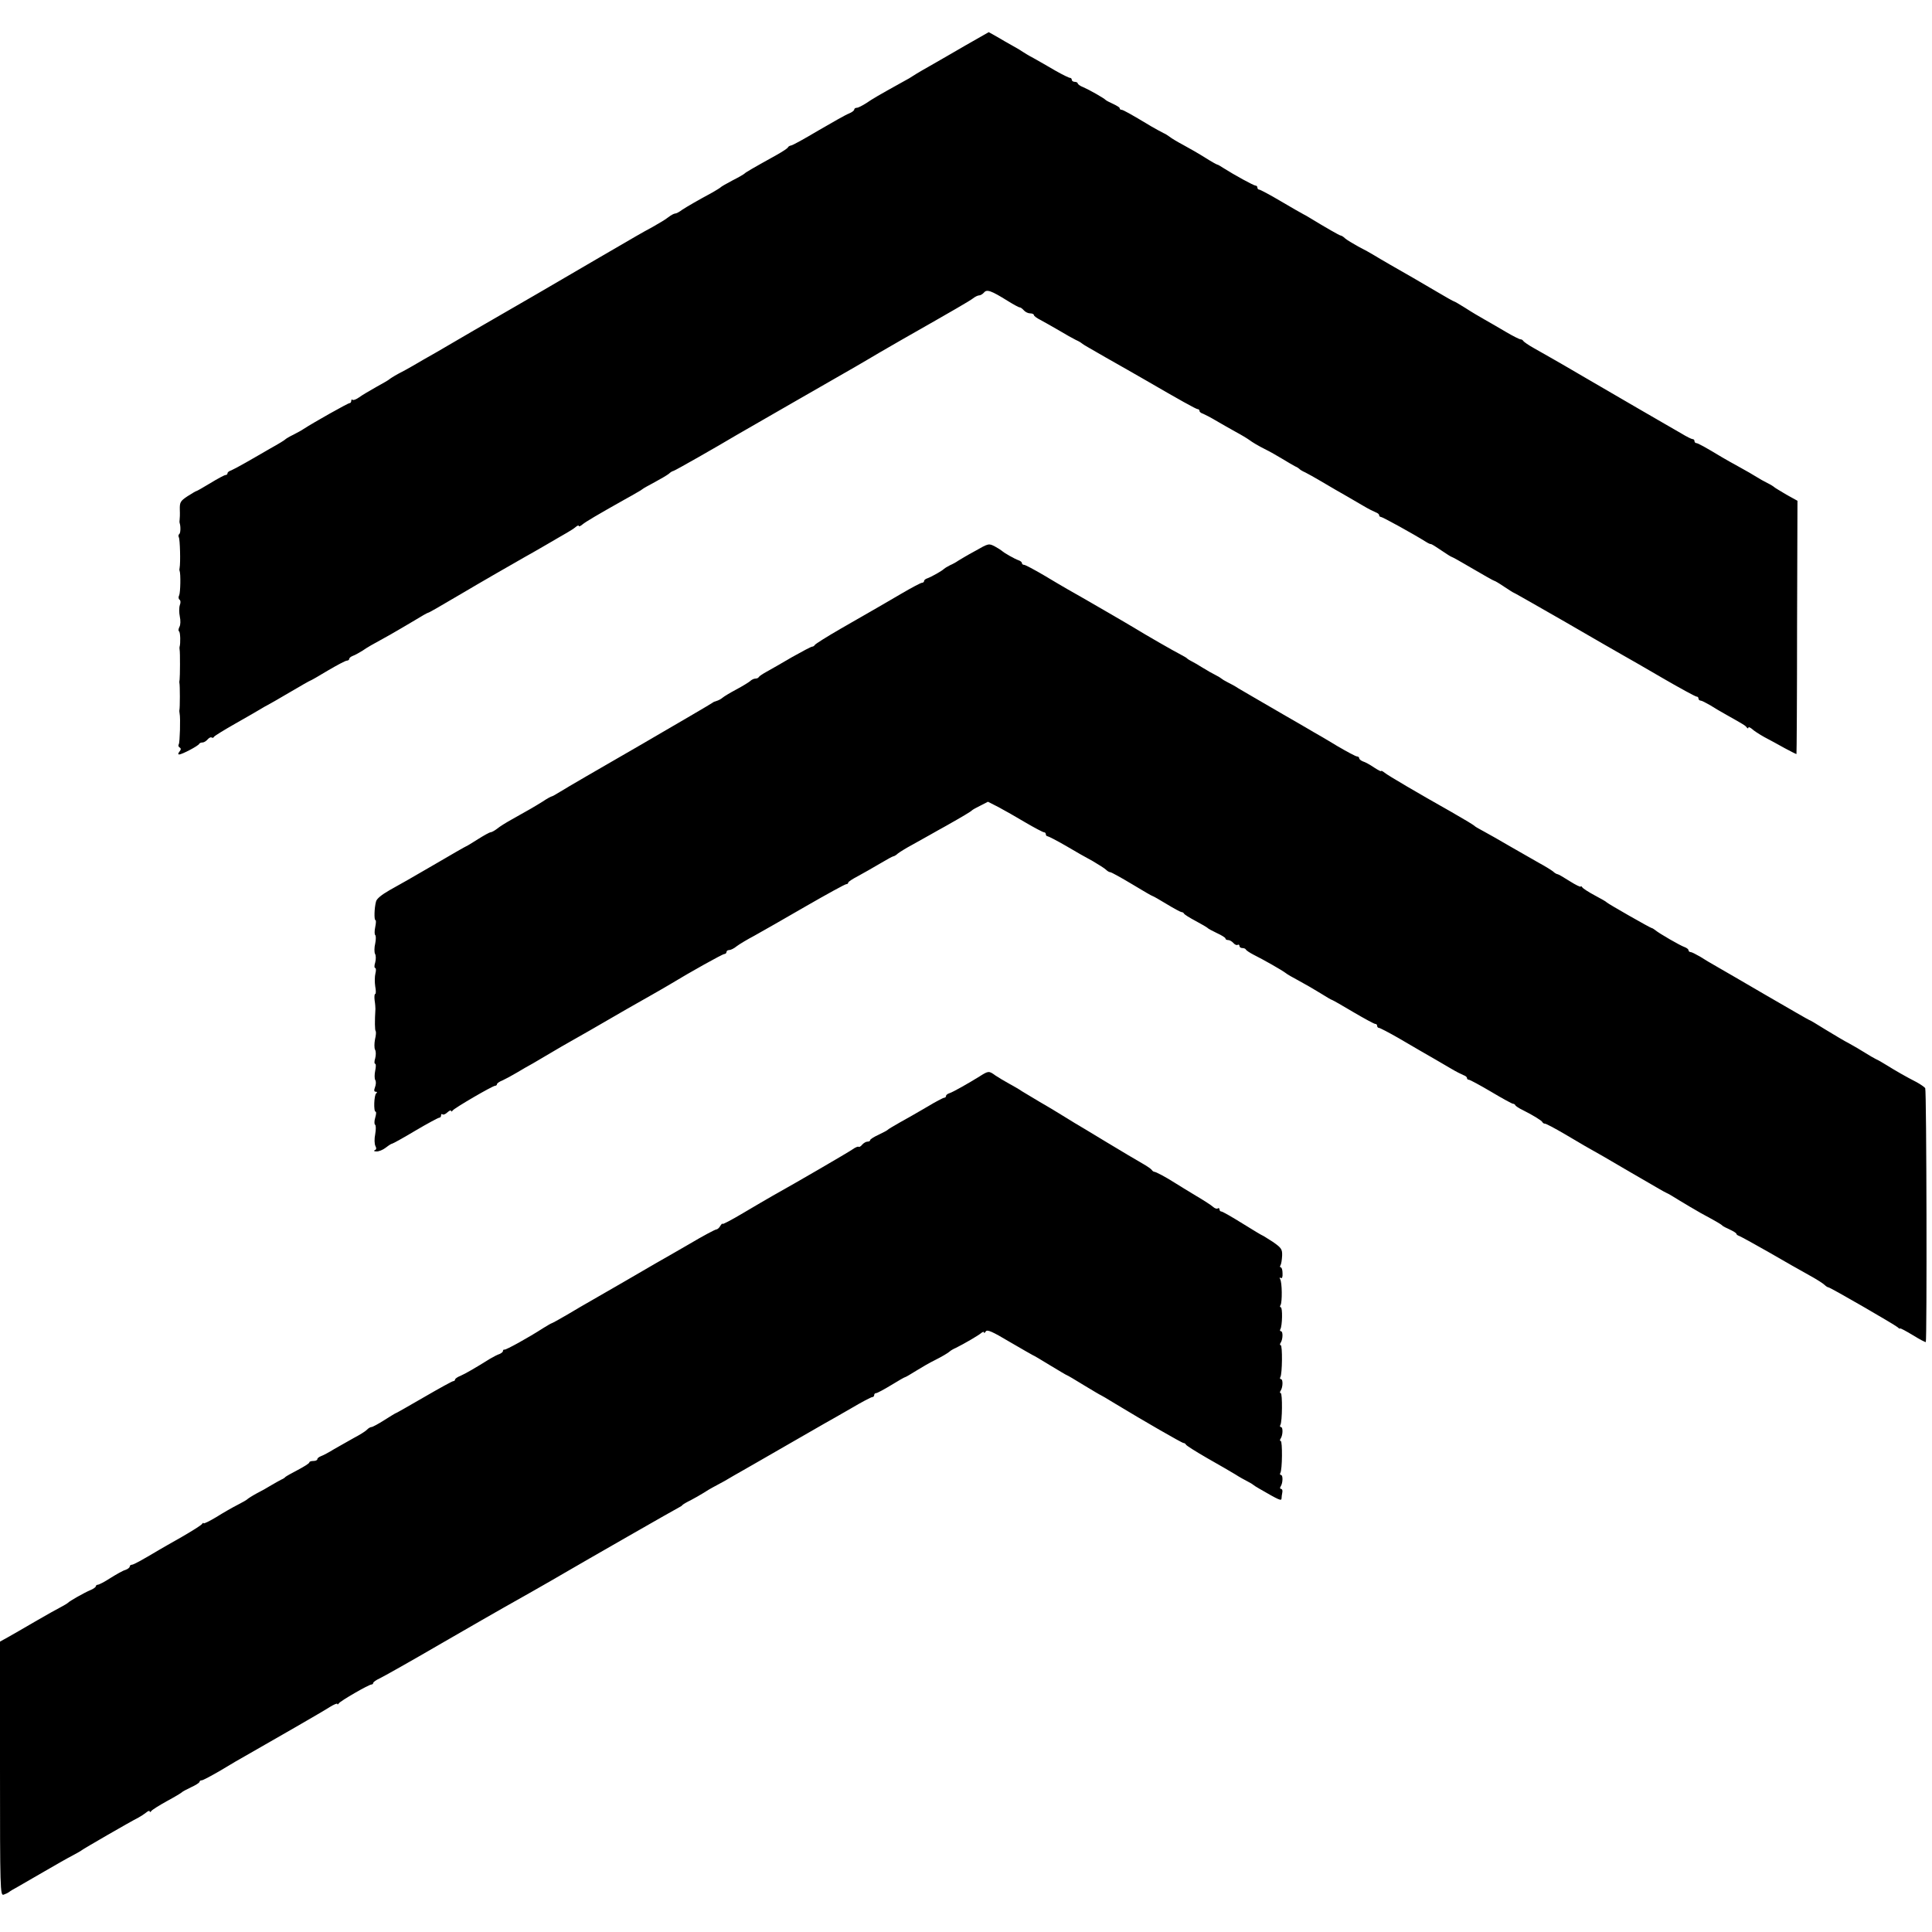 <?xml version="1.0" standalone="no"?>
<!DOCTYPE svg PUBLIC "-//W3C//DTD SVG 20010904//EN"
 "http://www.w3.org/TR/2001/REC-SVG-20010904/DTD/svg10.dtd">
<svg version="1.0" xmlns="http://www.w3.org/2000/svg"
 width="968pt" height="968pt" viewBox="0 0 968 968"
 preserveAspectRatio="xMidYMid meet">
<g transform="translate(0,968) scale(0.1,-0.1)"
fill="#000000" stroke="none">
<path d="M4840 9454 c-63 -37 -130 -75 -147 -85 -18 -11 -50 -28 -70 -40 -21
-12 -42 -25 -48 -29 -5 -4 -30 -19 -55 -32 -119 -66 -148 -83 -180 -105 -19
-12 -40 -23 -47 -23 -7 0 -13 -4 -13 -9 0 -5 -12 -14 -27 -20 -16 -6 -84 -45
-153 -85 -69 -41 -130 -75 -137 -75 -6 -1 -13 -5 -15 -9 -1 -5 -28 -22 -58
-39 -119 -66 -155 -87 -160 -93 -3 -3 -30 -19 -60 -34 -30 -16 -57 -31 -60
-35 -3 -3 -21 -14 -40 -25 -74 -40 -126 -70 -152 -87 -14 -11 -30 -19 -36 -19
-5 0 -20 -8 -33 -18 -13 -11 -49 -32 -79 -49 -63 -34 -72 -40 -270 -155 -80
-47 -217 -127 -305 -178 -187 -108 -189 -109 -320 -185 -55 -32 -138 -81 -185
-108 -47 -26 -101 -58 -120 -69 -19 -11 -53 -30 -75 -41 -22 -12 -42 -25 -45
-28 -3 -3 -32 -20 -65 -38 -32 -18 -71 -41 -86 -52 -14 -10 -29 -16 -33 -12
-3 3 -6 1 -6 -5 0 -7 -4 -12 -9 -12 -8 0 -182 -98 -231 -130 -8 -6 -31 -18
-50 -28 -19 -9 -37 -20 -40 -23 -3 -4 -36 -24 -74 -45 -37 -22 -94 -54 -125
-72 -31 -18 -64 -35 -73 -39 -10 -3 -18 -9 -18 -14 0 -5 -4 -9 -10 -9 -5 0
-39 -18 -75 -40 -36 -22 -68 -40 -70 -40 -3 0 -23 -12 -45 -26 -36 -24 -40
-30 -39 -68 1 -22 0 -45 -1 -51 -1 -5 -1 -12 0 -15 6 -17 5 -52 -2 -56 -4 -3
-5 -10 -2 -16 6 -9 9 -129 4 -153 -1 -5 -2 -12 0 -15 6 -16 4 -108 -2 -122 -5
-9 -4 -19 2 -23 5 -3 6 -15 1 -27 -4 -12 -4 -38 0 -57 4 -19 4 -42 -2 -52 -5
-10 -6 -20 -2 -22 7 -4 8 -62 3 -77 -1 -3 -1 -9 0 -15 3 -13 2 -136 0 -150 -1
-5 -2 -13 -1 -17 3 -10 3 -126 0 -135 -1 -5 0 -12 1 -18 5 -22 1 -145 -4 -154
-4 -5 -2 -13 4 -16 8 -5 7 -11 -1 -21 -7 -9 -8 -14 -1 -14 14 0 96 43 100 53
2 4 9 7 17 7 7 0 18 7 25 15 7 8 16 13 20 10 5 -3 10 -2 12 3 1 4 50 34 108
67 58 33 114 65 125 72 11 7 27 16 35 20 8 4 59 33 113 65 54 32 100 58 102
58 2 0 41 22 87 50 46 27 89 50 96 50 6 0 12 4 12 9 0 5 8 11 18 15 9 3 31 15
47 25 31 21 40 26 140 81 33 19 88 51 123 72 34 21 64 38 67 38 4 0 46 24 175
100 53 32 289 168 311 180 15 8 62 35 105 60 42 25 90 52 105 61 16 9 36 22
44 29 8 7 15 9 15 5 0 -5 8 -1 18 7 15 13 76 49 213 126 20 11 47 26 60 34 13
7 26 15 29 18 3 3 30 18 60 34 30 16 62 35 71 42 8 8 19 14 22 14 6 0 225 125
317 180 19 11 528 304 595 342 28 16 57 33 65 38 14 9 82 48 165 96 276 157
343 196 360 209 10 8 24 15 31 15 6 0 17 6 24 14 14 18 36 10 118 -41 29 -18
56 -33 61 -33 5 0 14 -7 21 -15 7 -8 21 -15 31 -15 11 0 19 -4 19 -8 0 -5 15
-16 33 -25 17 -9 59 -33 92 -52 33 -20 71 -41 85 -48 14 -6 27 -14 30 -17 3
-3 16 -11 30 -19 14 -8 55 -32 92 -53 93 -53 124 -70 193 -110 174 -101 258
-148 266 -148 5 0 9 -4 9 -9 0 -5 8 -11 18 -14 9 -4 37 -18 62 -33 25 -15 70
-40 100 -57 30 -16 61 -35 69 -41 16 -12 44 -29 86 -50 17 -8 53 -29 80 -45
28 -17 57 -34 65 -38 8 -3 17 -9 20 -12 3 -4 16 -12 30 -18 14 -7 48 -26 75
-42 28 -16 61 -36 75 -44 37 -21 89 -51 140 -81 25 -15 53 -29 63 -33 9 -3 17
-9 17 -14 0 -5 4 -9 9 -9 8 0 164 -86 226 -125 11 -7 22 -12 25 -11 3 0 26
-14 52 -32 26 -18 49 -32 51 -32 3 0 51 -27 107 -60 56 -33 104 -60 107 -60 3
0 25 -13 50 -30 24 -16 46 -30 48 -30 2 0 116 -65 252 -143 136 -79 268 -155
293 -169 25 -14 116 -66 203 -117 86 -50 162 -91 167 -91 6 0 10 -4 10 -10 0
-5 5 -10 10 -10 6 0 27 -11 48 -23 20 -13 58 -35 83 -49 87 -49 94 -53 101
-63 4 -5 8 -6 8 -1 0 5 8 2 18 -6 9 -9 37 -27 62 -41 25 -13 71 -38 103 -56
31 -17 58 -30 58 -29 1 2 3 288 3 636 l2 633 -56 31 c-30 18 -57 34 -60 37 -3
3 -18 13 -35 21 -16 8 -41 22 -55 31 -14 9 -52 31 -85 49 -33 18 -72 40 -87
49 -81 49 -121 71 -129 71 -5 0 -9 5 -9 10 0 6 -4 10 -10 10 -5 0 -31 13 -57
29 -27 15 -124 72 -218 126 -93 54 -217 126 -275 160 -58 34 -125 73 -150 87
-25 14 -67 38 -95 54 -27 15 -51 32 -53 36 -2 4 -8 8 -14 8 -5 0 -37 16 -71
36 -34 20 -82 48 -107 62 -25 14 -69 40 -98 59 -29 18 -54 33 -57 33 -2 0 -42
22 -87 49 -46 27 -99 58 -118 69 -72 41 -166 95 -195 113 -16 10 -52 30 -80
44 -27 15 -57 33 -66 41 -8 8 -18 14 -22 14 -5 0 -75 40 -152 87 -11 7 -27 16
-35 20 -8 4 -59 33 -113 65 -54 32 -103 58 -108 58 -5 0 -9 5 -9 10 0 6 -4 10
-9 10 -9 0 -106 53 -161 88 -14 9 -27 17 -30 17 -3 0 -30 15 -60 34 -30 19
-80 48 -110 64 -30 16 -62 35 -70 42 -8 6 -22 15 -30 18 -8 4 -36 19 -62 34
-103 62 -141 83 -149 83 -5 0 -9 3 -9 8 0 4 -15 13 -32 21 -18 8 -35 17 -38
20 -8 9 -82 51 -112 64 -16 6 -28 15 -28 19 0 4 -7 8 -15 8 -8 0 -15 5 -15 10
0 6 -4 10 -9 10 -5 0 -38 16 -73 36 -34 20 -83 48 -108 62 -25 13 -49 28 -55
32 -5 4 -28 18 -50 30 -22 12 -58 33 -80 46 l-41 23 -114 -65z"/>
<path d="M4885 6919 c-39 -21 -77 -44 -85 -49 -8 -6 -26 -16 -40 -22 -14 -7
-27 -15 -30 -18 -9 -10 -65 -41 -82 -47 -10 -3 -18 -9 -18 -14 0 -5 -5 -9 -11
-9 -5 0 -51 -24 -102 -54 -98 -57 -102 -60 -303 -175 -71 -41 -130 -78 -132
-83 -2 -4 -8 -8 -13 -8 -5 0 -50 -24 -100 -52 -49 -29 -107 -62 -127 -73 -20
-11 -38 -23 -40 -27 -2 -5 -10 -8 -17 -8 -8 0 -20 -6 -27 -13 -7 -6 -38 -25
-68 -41 -30 -16 -62 -35 -70 -42 -8 -7 -22 -14 -30 -16 -8 -2 -17 -6 -20 -9
-3 -3 -167 -99 -365 -214 -198 -114 -377 -218 -397 -231 -21 -13 -40 -24 -43
-24 -3 0 -24 -11 -46 -26 -40 -25 -71 -43 -159 -92 -25 -14 -56 -33 -69 -44
-13 -10 -28 -18 -33 -18 -5 0 -34 -16 -64 -35 -30 -19 -56 -35 -58 -35 -2 0
-75 -42 -162 -93 -87 -51 -187 -108 -222 -127 -40 -23 -65 -43 -68 -57 -9 -33
-10 -93 -3 -93 4 0 3 -16 -1 -35 -4 -19 -4 -37 0 -40 4 -3 4 -22 0 -42 -5 -20
-5 -44 -1 -52 5 -8 5 -27 1 -43 -5 -15 -5 -28 0 -28 4 0 5 -12 1 -27 -4 -16
-4 -45 -1 -65 4 -21 4 -38 0 -38 -4 0 -5 -15 -3 -32 3 -18 4 -37 4 -43 -4 -62
-3 -106 1 -111 3 -3 2 -21 -3 -41 -4 -21 -4 -44 0 -52 5 -8 5 -27 1 -43 -5
-15 -5 -28 0 -28 4 0 4 -15 0 -34 -4 -19 -4 -40 0 -47 5 -7 4 -23 -1 -36 -6
-16 -5 -23 4 -23 7 0 8 -3 2 -8 -11 -8 -14 -92 -3 -92 4 0 3 -13 -2 -30 -5
-16 -5 -32 -1 -35 5 -2 5 -24 1 -47 -5 -24 -4 -50 1 -60 6 -11 5 -18 -4 -21
-6 -3 -2 -6 9 -6 12 -1 33 8 47 19 14 11 28 20 32 20 3 0 56 29 116 65 61 36
115 65 120 65 5 0 9 5 9 12 0 6 3 8 7 5 3 -4 15 0 25 10 10 9 18 12 18 7 0 -5
4 -4 8 2 8 12 200 124 213 124 5 0 9 4 9 8 0 4 12 13 28 19 15 7 47 24 72 39
25 15 61 36 80 46 19 11 60 35 90 53 30 18 75 44 100 58 39 22 117 66 280 161
25 14 81 46 125 71 44 25 87 50 95 55 97 59 260 150 269 150 6 0 11 5 11 10 0
6 6 10 14 10 7 0 24 8 37 19 13 10 53 34 89 53 36 20 152 86 257 147 106 61
197 111 203 111 5 0 10 3 10 8 0 4 21 18 48 32 26 14 75 42 109 62 35 21 66
38 70 38 3 0 14 6 22 14 9 7 41 27 71 43 30 17 72 40 93 52 20 11 54 31 75 42
85 48 127 73 132 79 3 3 22 14 43 24 l37 19 53 -27 c28 -15 90 -50 135 -77 46
-27 88 -49 93 -49 5 0 9 -4 9 -10 0 -5 4 -10 9 -10 4 0 45 -21 90 -47 45 -27
107 -62 137 -78 29 -17 59 -36 66 -43 7 -7 16 -12 21 -12 5 0 54 -27 109 -60
54 -33 101 -60 104 -60 2 0 34 -18 70 -40 36 -22 70 -40 74 -40 5 0 10 -3 12
-7 2 -5 28 -21 58 -37 30 -16 57 -32 60 -35 3 -4 24 -15 47 -26 24 -11 43 -23
43 -27 0 -5 6 -8 14 -8 7 0 19 -7 26 -15 7 -8 16 -12 21 -9 5 3 9 0 9 -5 0 -6
6 -11 14 -11 8 0 16 -3 18 -7 2 -5 19 -16 38 -26 54 -27 143 -78 160 -91 8 -7
40 -25 70 -41 30 -16 78 -44 107 -62 29 -18 54 -33 57 -33 2 0 50 -27 105 -60
56 -33 106 -60 111 -60 6 0 10 -4 10 -10 0 -5 4 -10 9 -10 5 0 49 -23 98 -51
92 -54 132 -77 186 -108 17 -10 52 -30 77 -45 25 -15 53 -29 63 -33 9 -3 17
-9 17 -14 0 -5 4 -9 10 -9 5 0 55 -27 111 -60 55 -33 105 -60 109 -60 5 0 10
-3 12 -7 2 -5 19 -16 38 -25 50 -25 94 -52 98 -60 2 -5 8 -8 13 -8 6 0 49 -23
97 -51 86 -51 120 -71 197 -114 22 -13 81 -47 130 -76 157 -91 170 -99 185
-106 8 -3 38 -21 65 -38 28 -17 75 -45 105 -62 85 -46 105 -58 110 -64 3 -3
20 -12 38 -20 17 -8 32 -17 32 -21 0 -3 6 -8 13 -10 6 -2 74 -39 151 -83 76
-44 167 -96 202 -115 35 -19 69 -41 76 -48 6 -6 15 -12 19 -12 9 0 329 -185
347 -200 6 -6 12 -9 12 -6 0 3 28 -12 63 -33 34 -21 64 -37 66 -35 6 6 4 1262
-3 1272 -3 5 -23 19 -43 30 -53 27 -105 57 -150 85 -21 13 -45 27 -53 30 -8 4
-33 18 -55 32 -22 14 -58 35 -80 47 -22 11 -75 43 -118 69 -43 27 -80 49 -83
49 -2 0 -97 55 -211 121 -115 67 -228 133 -253 147 -25 14 -62 36 -82 49 -21
12 -42 23 -48 23 -5 0 -10 4 -10 9 0 5 -9 12 -20 16 -21 7 -127 68 -147 85 -7
5 -14 10 -17 10 -6 0 -220 122 -226 129 -3 4 -30 19 -60 35 -30 16 -58 34 -62
40 -4 6 -8 8 -8 4 0 -4 -25 8 -55 27 -30 19 -57 35 -61 35 -4 0 -15 6 -23 14
-9 7 -41 27 -71 43 -30 17 -95 54 -145 83 -49 29 -108 62 -130 74 -22 12 -42
23 -45 26 -5 6 -52 34 -120 73 -167 94 -318 183 -332 195 -10 8 -18 12 -18 9
0 -4 -16 5 -36 18 -19 13 -44 27 -55 30 -10 4 -19 11 -19 16 0 5 -5 9 -11 9
-6 0 -49 23 -97 51 -48 29 -100 60 -117 69 -16 10 -86 50 -155 90 -69 40 -141
82 -160 93 -19 11 -48 28 -65 38 -16 11 -41 24 -55 31 -14 7 -27 15 -30 18 -3
3 -16 11 -30 18 -14 7 -43 23 -65 37 -22 14 -47 28 -55 32 -8 4 -17 9 -20 12
-3 4 -16 12 -30 19 -41 21 -183 103 -230 132 -17 11 -284 166 -340 197 -19 11
-74 43 -122 72 -48 28 -91 51 -97 51 -6 0 -11 4 -11 9 0 5 -8 11 -17 14 -18 6
-73 37 -83 47 -3 3 -19 13 -35 22 -31 16 -32 16 -100 -23z"/>
<path d="M4910 4288 c-58 -36 -134 -79 -152 -85 -10 -3 -18 -9 -18 -14 0 -5
-4 -9 -9 -9 -5 0 -45 -21 -88 -47 -43 -25 -103 -60 -133 -76 -30 -17 -57 -33
-60 -36 -3 -4 -24 -15 -47 -26 -24 -11 -43 -23 -43 -27 0 -5 -6 -8 -14 -8 -7
0 -19 -7 -26 -15 -7 -9 -15 -13 -18 -11 -3 3 -17 -3 -31 -13 -23 -16 -286
-169 -401 -233 -25 -14 -91 -53 -147 -86 -57 -34 -103 -58 -103 -54 0 4 -5 -1
-11 -10 -5 -10 -15 -18 -20 -18 -6 0 -68 -33 -137 -74 -70 -40 -143 -83 -162
-93 -19 -11 -91 -53 -160 -93 -69 -40 -145 -84 -170 -98 -25 -14 -78 -45 -118
-69 -41 -24 -76 -43 -78 -43 -2 0 -21 -11 -42 -24 -74 -48 -187 -110 -194
-108 -5 1 -8 -2 -8 -7 0 -5 -8 -11 -17 -15 -10 -3 -31 -14 -48 -24 -72 -45
-122 -74 -147 -85 -16 -6 -28 -15 -28 -19 0 -4 -4 -8 -9 -8 -5 0 -70 -36 -146
-80 -76 -44 -139 -80 -141 -80 -2 0 -28 -16 -58 -35 -30 -19 -59 -35 -65 -35
-5 0 -16 -6 -23 -14 -8 -8 -37 -26 -64 -40 -27 -15 -71 -40 -99 -56 -27 -17
-58 -33 -67 -36 -10 -4 -18 -10 -18 -15 0 -5 -9 -9 -20 -9 -11 0 -20 -3 -20
-7 0 -5 -26 -21 -58 -38 -31 -16 -59 -32 -62 -35 -3 -4 -12 -10 -20 -13 -8 -4
-31 -17 -50 -28 -19 -12 -53 -31 -75 -42 -22 -12 -42 -25 -45 -28 -3 -4 -25
-16 -48 -28 -24 -12 -73 -40 -108 -62 -35 -21 -64 -35 -64 -31 0 4 -4 2 -8 -4
-4 -6 -50 -35 -102 -65 -52 -30 -103 -58 -112 -64 -89 -53 -129 -75 -138 -75
-5 0 -10 -4 -10 -9 0 -5 -10 -13 -22 -17 -12 -3 -45 -22 -74 -40 -29 -19 -58
-34 -64 -34 -5 0 -10 -4 -10 -8 0 -4 -12 -13 -27 -19 -31 -13 -105 -55 -113
-64 -3 -3 -18 -12 -35 -21 -16 -8 -75 -41 -130 -73 -55 -32 -117 -68 -137 -79
l-38 -21 0 -637 c0 -603 1 -637 18 -631 9 3 22 9 27 13 6 5 26 17 45 27 19 11
80 46 135 78 55 32 118 68 140 79 22 12 42 23 45 26 5 5 236 139 285 164 11 6
28 17 38 25 9 8 17 10 17 5 0 -5 4 -4 8 2 4 6 39 28 77 49 39 21 72 41 75 44
3 4 24 15 47 26 24 11 43 23 43 28 0 4 5 7 11 7 6 0 49 23 97 51 48 29 102 61
121 71 135 77 393 225 423 245 21 13 38 20 38 16 0 -5 4 -3 8 3 8 12 150 94
163 94 5 0 9 4 9 8 0 4 15 15 33 23 17 8 156 86 307 174 151 87 293 169 315
181 33 18 253 143 305 174 87 51 567 326 575 329 5 2 12 7 15 11 3 3 21 14 40
23 19 10 49 27 65 37 17 11 37 23 45 27 8 4 35 19 61 33 25 15 65 38 90 52 24
14 121 69 214 123 94 54 184 106 200 115 17 9 74 42 128 73 54 32 102 57 107
57 6 0 10 5 10 10 0 6 4 10 10 10 5 0 39 18 75 40 36 22 67 40 70 40 3 0 28
15 57 33 29 18 69 41 88 50 38 19 72 39 80 47 3 3 16 11 30 17 42 21 109 60
125 73 8 7 15 9 15 4 0 -5 4 -3 9 5 7 11 32 0 121 -53 62 -36 114 -66 115 -66
2 0 40 -22 85 -50 45 -27 83 -50 85 -50 2 0 40 -22 85 -50 45 -27 83 -50 85
-50 1 0 34 -19 71 -42 142 -86 336 -198 344 -198 5 0 10 -4 12 -8 2 -5 50 -35
107 -68 57 -32 120 -69 140 -81 20 -13 47 -28 61 -35 14 -7 27 -15 30 -18 3
-3 16 -11 30 -19 100 -58 110 -62 111 -49 0 7 2 21 4 31 2 9 -1 17 -6 17 -6 0
-7 6 -2 13 11 17 12 57 1 57 -5 0 -6 5 -3 10 10 16 11 160 2 160 -5 0 -5 6 0
13 11 17 12 57 1 57 -5 0 -6 5 -3 10 10 16 11 160 2 160 -5 0 -5 6 0 13 11 17
12 57 1 57 -5 0 -6 5 -3 10 10 16 11 160 2 160 -5 0 -5 6 0 13 11 17 12 57 1
57 -5 0 -6 5 -3 10 10 16 12 110 2 110 -4 0 -5 5 -1 11 9 15 8 114 -2 130 -4
7 -3 10 3 6 7 -4 10 5 9 23 0 17 -4 30 -9 30 -4 0 -5 5 -1 11 4 7 7 28 8 48 1
32 -4 39 -47 69 -27 17 -50 32 -52 32 -2 0 -47 27 -100 60 -53 33 -100 60
-106 60 -5 0 -9 5 -9 11 0 5 -4 8 -9 4 -5 -3 -15 1 -23 8 -7 7 -47 33 -88 57
-41 25 -89 54 -106 65 -44 28 -93 54 -101 54 -3 0 -9 4 -12 9 -3 5 -25 20 -48
33 -23 13 -104 61 -180 107 -76 46 -147 89 -158 95 -11 7 -42 26 -70 43 -27
17 -76 46 -109 65 -32 19 -70 42 -85 51 -14 10 -44 27 -66 39 -22 12 -52 30
-67 40 -33 24 -35 24 -78 -3z"/>
</g>
</svg>
